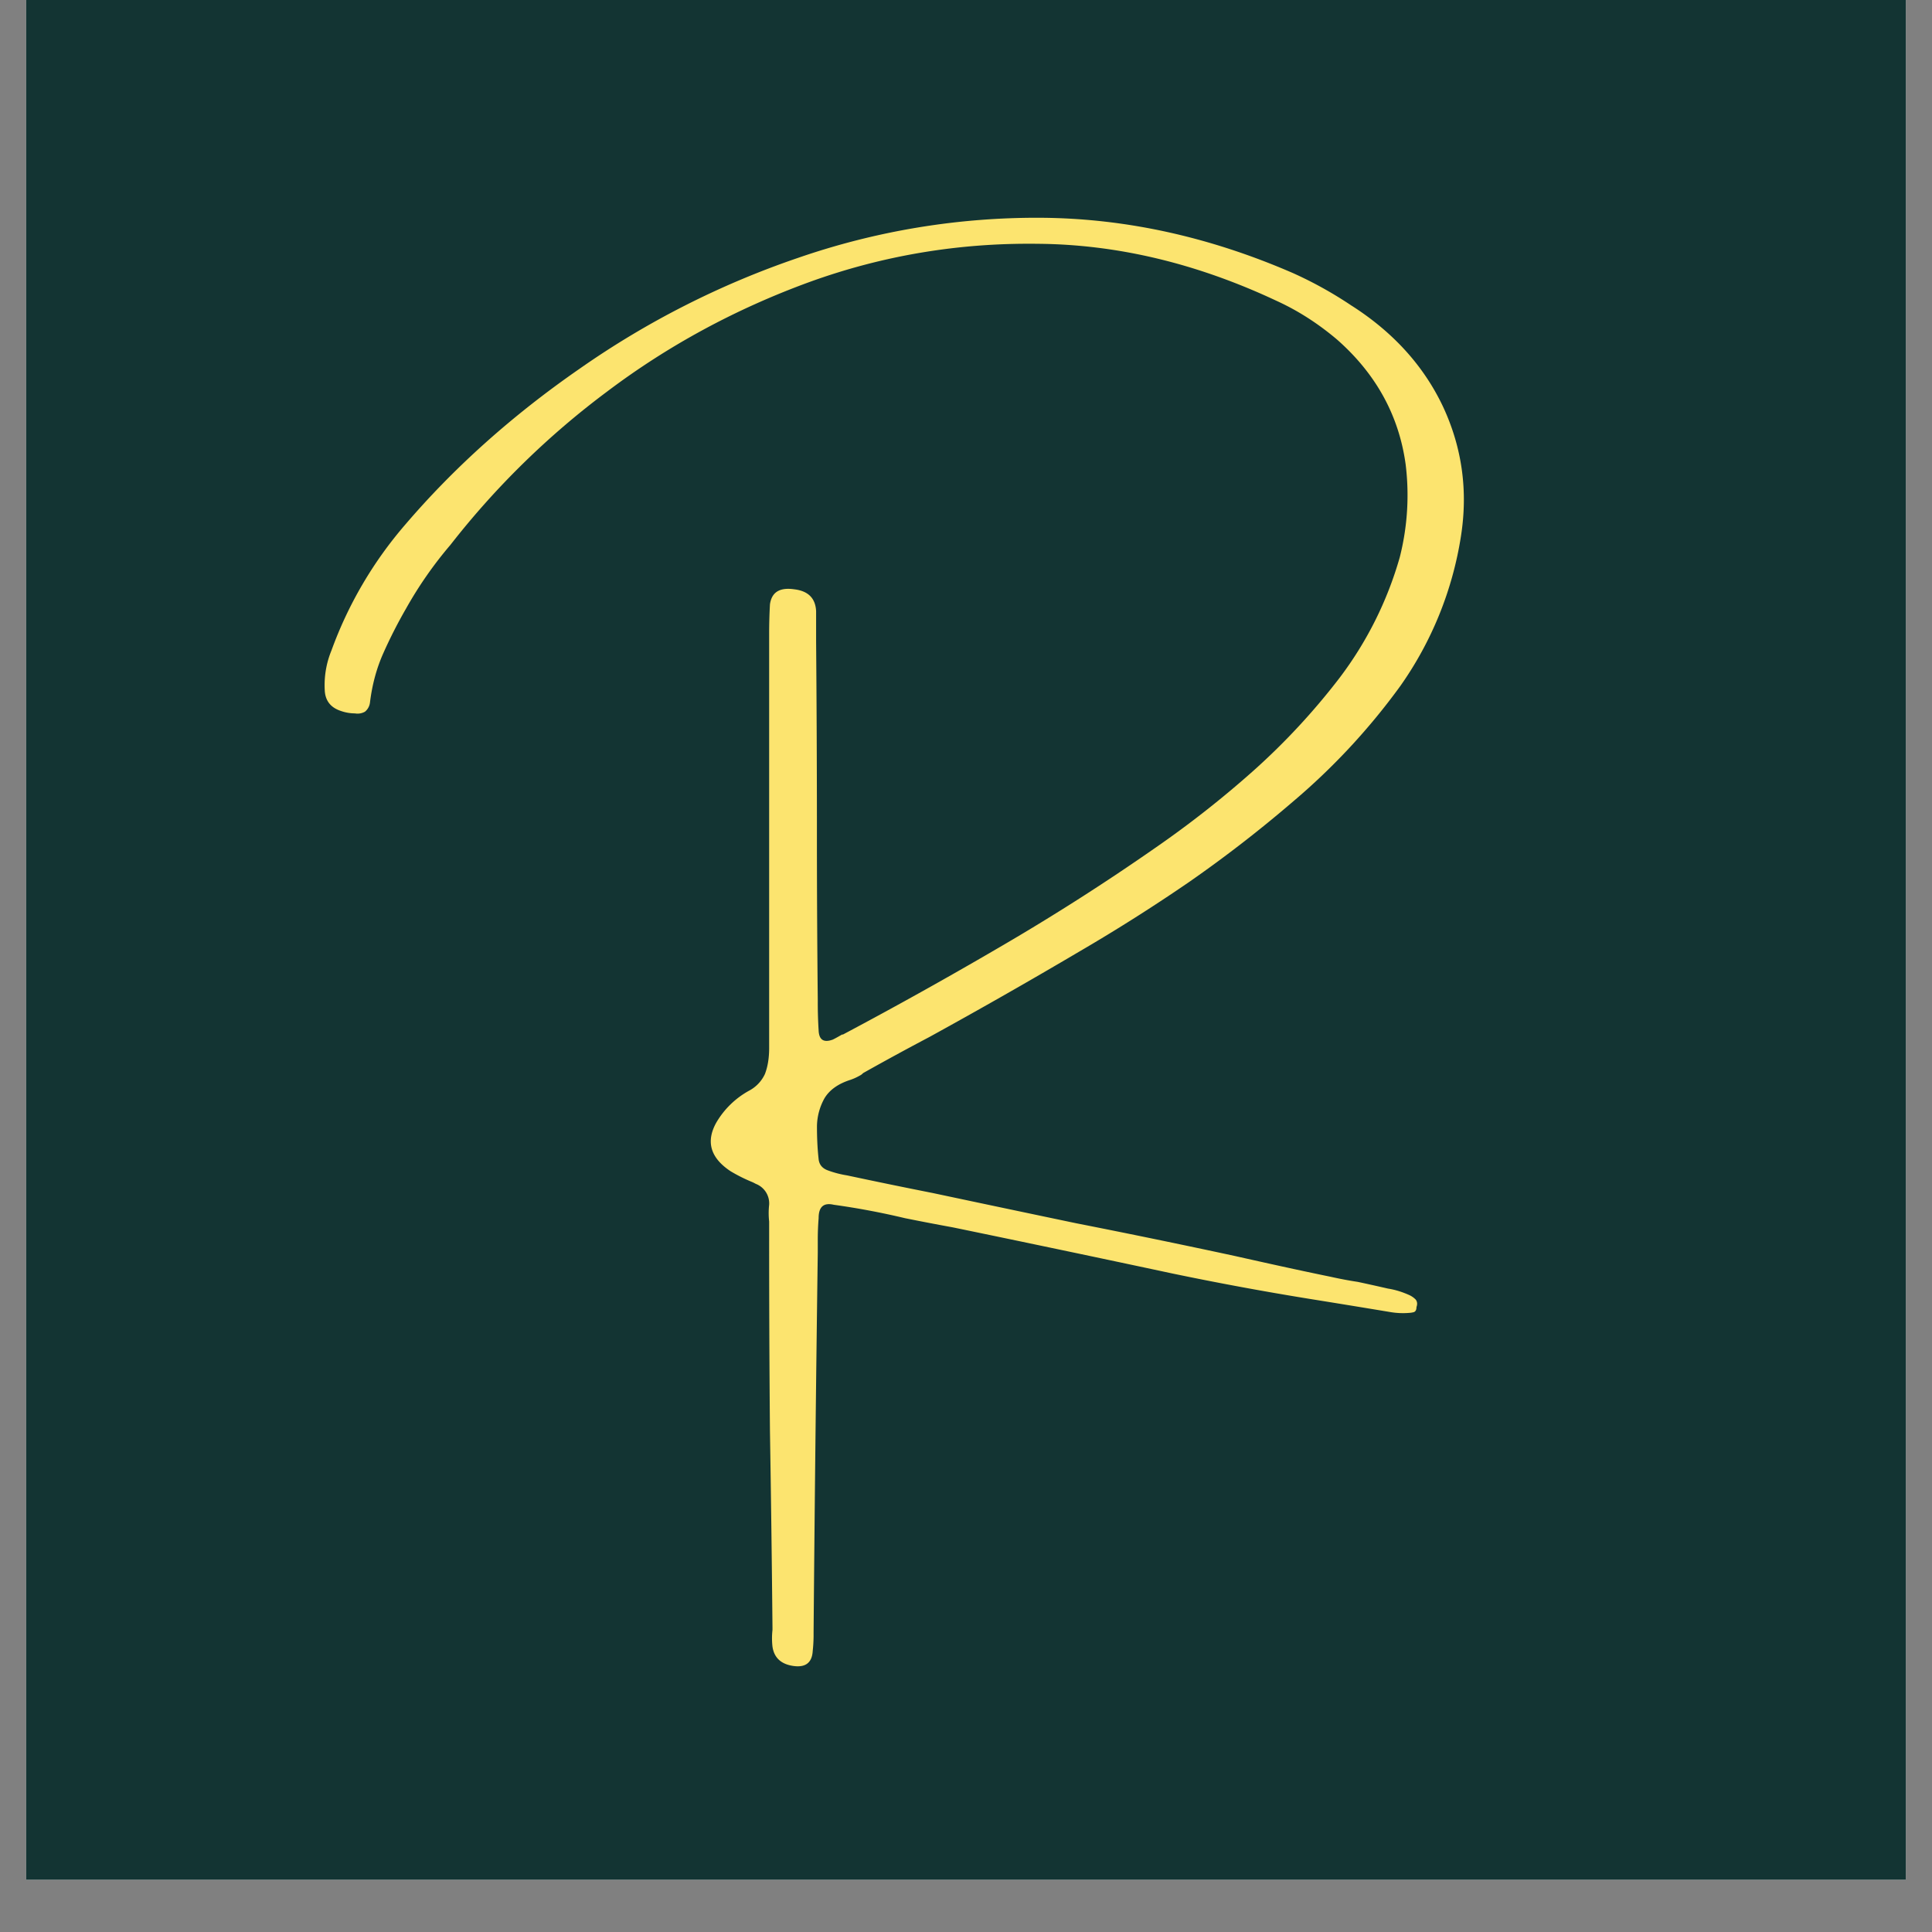 <?xml version="1.0" encoding="UTF-8"?>
<svg data-bbox="0.488 0 35.024 35.027" height="48" viewBox="0 0 36 36" width="48" xmlns="http://www.w3.org/2000/svg" data-type="color">
    <rect x="0" y="0" width="36" height="36" fill="#808080" stroke="none"/>
    <g>
        <defs>
            <clipPath id="468c0473-385e-41e8-933a-c75076fb51f9">
                <path d="M.488 0h35.024v35.027H.488Zm0 0"/>
            </clipPath>
        </defs>
        <g clip-path="url(#468c0473-385e-41e8-933a-c75076fb51f9)">
            <path d="M.488 0h35.024v35.027H.488Zm0 0" fill="#ffffff" data-color="1"/>
            <path d="M.488 0h35.024v35.027H.488Zm0 0" fill="#133433" data-color="2"/>
        </g>
        <path d="M25.191 5.699c.781.5 1.348 1.133 1.703 1.89q.528 1.142.328 2.407a6.6 6.6 0 0 1-1.125 2.781 12.2 12.2 0 0 1-2 2.156 24 24 0 0 1-1.937 1.5 33 33 0 0 1-2.047 1.297q-1.378.814-2.797 1.594-.626.33-1.234.672a.2.2 0 0 1-.063.047 1 1 0 0 1-.172.078q-.344.11-.484.344a1.1 1.1 0 0 0-.14.515c0 .2.007.402.03.61q.013.16.172.218.172.064.36.094.796.17 1.594.328 1.324.281 2.671.563 1.483.292 2.954.609c.593.133 1.191.266 1.796.39q.265.059.5.094.281.06.563.125.2.031.406.125a.4.4 0 0 1 .11.079q.045.058.015.14 0 .075-.047.094a.4.4 0 0 1-.093.015 1.4 1.4 0 0 1-.344-.015q-.77-.128-1.531-.25a58 58 0 0 1-2.532-.469q-2.05-.438-4.093-.86-.44-.08-.891-.171a14 14 0 0 0-1.328-.25q-.282-.066-.281.25a5 5 0 0 0-.016.422v.219q-.048 3.526-.078 7.078v.078q-.002.14-.016.265-.018.33-.36.282-.344-.049-.39-.36a1.4 1.4 0 0 1 0-.312v-.047a530 530 0 0 0-.047-3.656q-.016-1.83-.015-3.72v-.187a1.4 1.4 0 0 1 0-.312.39.39 0 0 0-.25-.39q-.034-.019-.063-.032a3 3 0 0 1-.406-.203q-.563-.373-.266-.906a1.6 1.6 0 0 1 .61-.594.67.67 0 0 0 .297-.313q.076-.199.078-.468v-7.735q0-.279.015-.547c.032-.226.18-.32.454-.28q.387.046.406.405v.562q.014 1.69.015 3.36-.001 1.659.016 3.328v.016q-.001.282.016.547c.007.18.097.234.265.172.063-.031.117-.063.172-.094h.016q1.499-.796 2.968-1.656 1.465-.855 2.86-1.828a19 19 0 0 0 1.828-1.438 12.6 12.6 0 0 0 1.594-1.719 6.8 6.8 0 0 0 1.125-2.25 4.7 4.7 0 0 0 .11-1.734c-.126-.914-.556-1.691-1.282-2.328q-.533-.45-1.125-.719-2.221-1.043-4.438-1.062-2.22-.031-4.28.718-2.052.752-3.75 2.032a15.3 15.3 0 0 0-2.923 2.859 7.4 7.4 0 0 0-.828 1.188 9 9 0 0 0-.422.828q-.189.422-.25.922a.26.26 0 0 1-.093.171.28.28 0 0 1-.188.032.8.8 0 0 1-.266-.047c-.187-.063-.289-.192-.296-.39a1.7 1.7 0 0 1 .125-.735A7.5 7.5 0 0 1 7.55 9.777q1.373-1.606 3.25-2.906a16.2 16.2 0 0 1 4.062-2.063 13.6 13.6 0 0 1 4.547-.75q2.355.018 4.687 1.032a7.4 7.4 0 0 1 1.094.609m0 0" fill="#fce46f" data-color="3"/>
    </g>
</svg>
